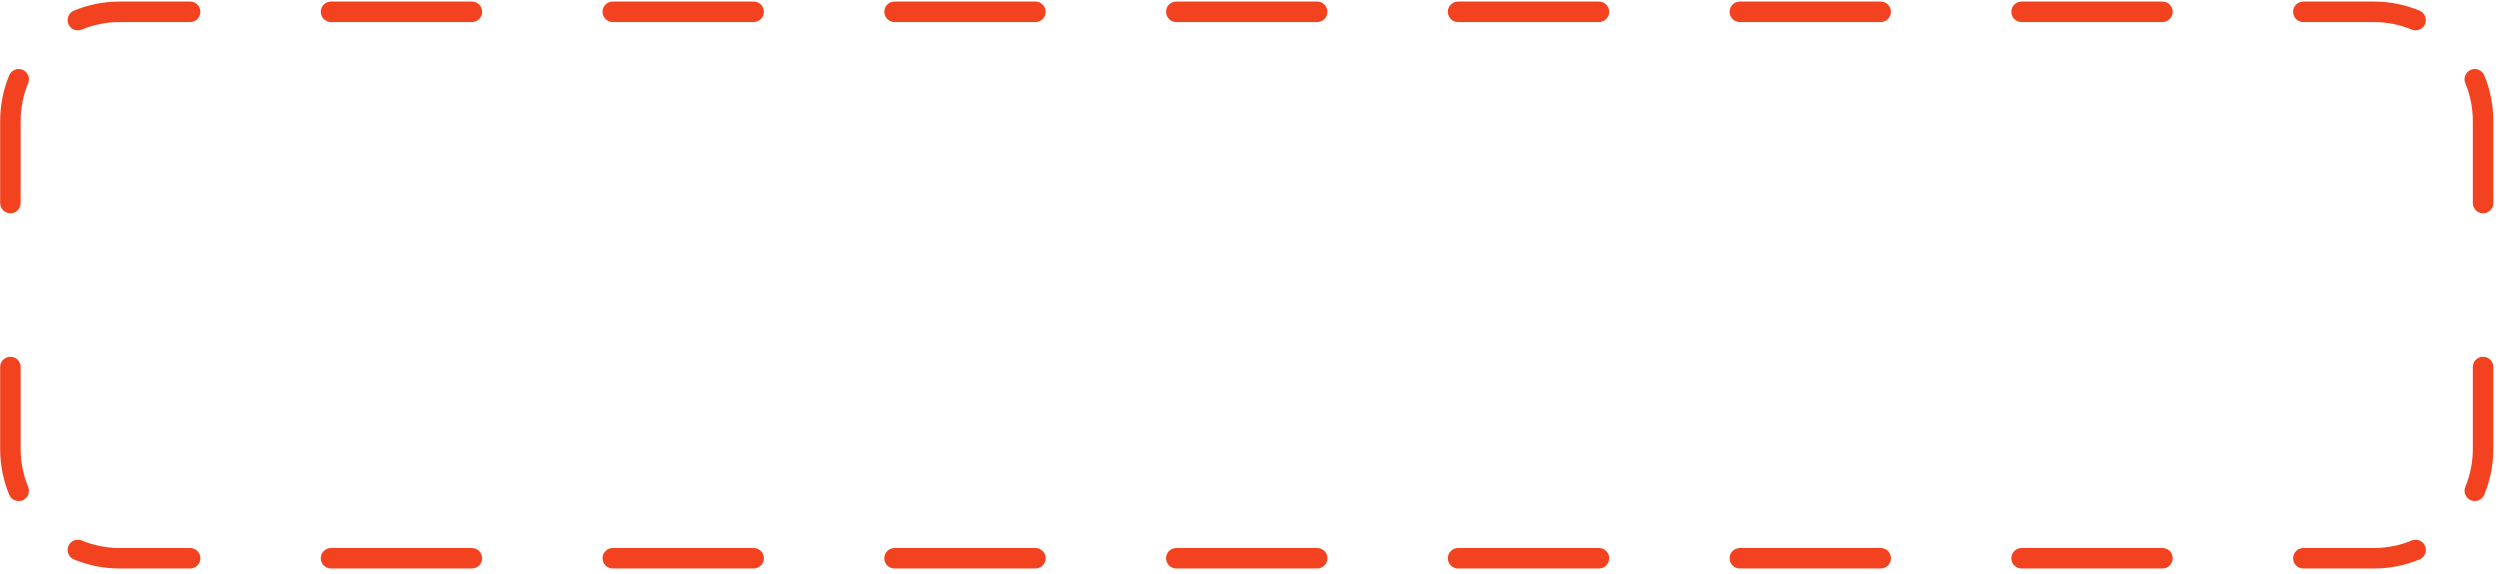 <?xml version="1.0" encoding="UTF-8"?> <svg xmlns="http://www.w3.org/2000/svg" width="366" height="84" viewBox="0 0 366 84" fill="none"> <path fill-rule="evenodd" clip-rule="evenodd" d="M17.522 3.228C15.553 3.228 13.68 3.62 11.972 4.328C11.207 4.645 10.329 4.282 10.012 3.517C9.695 2.751 10.058 1.874 10.823 1.557C12.889 0.7 15.152 0.228 17.522 0.228L27.835 0.228C28.663 0.228 29.335 0.9 29.335 1.728C29.335 2.556 28.663 3.228 27.835 3.228H17.522ZM46.96 1.728C46.96 0.9 47.631 0.228 48.46 0.228L69.085 0.228C69.913 0.228 70.585 0.9 70.585 1.728C70.585 2.556 69.913 3.228 69.085 3.228H48.46C47.631 3.228 46.96 2.556 46.96 1.728ZM88.21 1.728C88.21 0.9 88.881 0.228 89.71 0.228L110.335 0.228C111.163 0.228 111.835 0.9 111.835 1.728C111.835 2.556 111.163 3.228 110.335 3.228H89.71C88.881 3.228 88.21 2.556 88.21 1.728ZM129.46 1.728C129.46 0.9 130.131 0.228 130.96 0.228L151.585 0.228C152.413 0.228 153.085 0.9 153.085 1.728C153.085 2.556 152.413 3.228 151.585 3.228L130.96 3.228C130.131 3.228 129.46 2.556 129.46 1.728ZM170.71 1.728C170.71 0.9 171.381 0.228 172.21 0.228L192.835 0.228C193.663 0.228 194.335 0.9 194.335 1.728C194.335 2.556 193.663 3.228 192.835 3.228L172.21 3.228C171.381 3.228 170.71 2.556 170.71 1.728ZM211.96 1.728C211.96 0.9 212.631 0.228 213.46 0.228L234.085 0.228C234.913 0.228 235.585 0.9 235.585 1.728C235.585 2.556 234.913 3.228 234.085 3.228H213.46C212.631 3.228 211.96 2.556 211.96 1.728ZM253.21 1.728C253.21 0.9 253.881 0.228 254.71 0.228L275.335 0.228C276.163 0.228 276.835 0.9 276.835 1.728C276.835 2.556 276.163 3.228 275.335 3.228L254.71 3.228C253.881 3.228 253.21 2.556 253.21 1.728ZM294.46 1.728C294.46 0.9 295.131 0.228 295.96 0.228L316.585 0.228C317.413 0.228 318.085 0.9 318.085 1.728C318.085 2.556 317.413 3.228 316.585 3.228L295.96 3.228C295.131 3.228 294.46 2.556 294.46 1.728ZM335.71 1.728C335.71 0.9 336.381 0.228 337.21 0.228L347.522 0.228C349.892 0.228 352.156 0.7 354.222 1.557C354.987 1.874 355.35 2.751 355.033 3.517C354.715 4.282 353.838 4.645 353.072 4.328C351.365 3.62 349.491 3.228 347.522 3.228H337.21C336.381 3.228 335.71 2.556 335.71 1.728ZM3.311 10.218C4.076 10.535 4.439 11.413 4.122 12.178C3.414 13.886 3.022 15.759 3.022 17.728V29.728C3.022 30.556 2.351 31.228 1.522 31.228C0.694 31.228 0.022 30.556 0.022 29.728L0.022 17.728C0.022 15.358 0.494 13.094 1.351 11.029C1.668 10.264 2.546 9.9 3.311 10.218ZM361.734 10.218C362.499 9.9 363.376 10.264 363.694 11.029C364.55 13.094 365.022 15.358 365.022 17.728V29.728C365.022 30.556 364.351 31.228 363.522 31.228C362.694 31.228 362.022 30.556 362.022 29.728V17.728C362.022 15.759 361.631 13.886 360.923 12.178C360.605 11.413 360.968 10.535 361.734 10.218ZM1.522 52.228C2.351 52.228 3.022 52.9 3.022 53.728V65.728C3.022 67.697 3.414 69.57 4.122 71.278C4.439 72.043 4.076 72.921 3.311 73.238C2.546 73.555 1.668 73.192 1.351 72.427C0.494 70.362 0.022 68.098 0.022 65.728L0.022 53.728C0.022 52.9 0.694 52.228 1.522 52.228ZM363.522 52.228C364.351 52.228 365.022 52.9 365.022 53.728V65.728C365.022 68.098 364.55 70.362 363.694 72.427C363.376 73.192 362.499 73.556 361.734 73.238C360.968 72.921 360.605 72.043 360.923 71.278C361.631 69.57 362.022 67.697 362.022 65.728V53.728C362.022 52.9 362.694 52.228 363.522 52.228ZM10.012 79.939C10.329 79.174 11.207 78.811 11.972 79.128C13.68 79.837 15.553 80.228 17.522 80.228H27.835C28.663 80.228 29.335 80.9 29.335 81.728C29.335 82.556 28.663 83.228 27.835 83.228H17.522C15.152 83.228 12.889 82.756 10.823 81.9C10.058 81.582 9.695 80.705 10.012 79.939ZM355.033 79.939C355.35 80.705 354.987 81.582 354.222 81.9C352.156 82.756 349.892 83.228 347.522 83.228H337.21C336.381 83.228 335.71 82.556 335.71 81.728C335.71 80.9 336.381 80.228 337.21 80.228H347.522C349.491 80.228 351.365 79.837 353.072 79.128C353.838 78.811 354.715 79.174 355.033 79.939ZM46.96 81.728C46.96 80.9 47.631 80.228 48.46 80.228H69.085C69.913 80.228 70.585 80.9 70.585 81.728C70.585 82.556 69.913 83.228 69.085 83.228H48.46C47.631 83.228 46.96 82.556 46.96 81.728ZM88.21 81.728C88.21 80.9 88.881 80.228 89.71 80.228H110.335C111.163 80.228 111.835 80.9 111.835 81.728C111.835 82.556 111.163 83.228 110.335 83.228H89.71C88.881 83.228 88.21 82.556 88.21 81.728ZM129.46 81.728C129.46 80.9 130.131 80.228 130.96 80.228H151.585C152.413 80.228 153.085 80.9 153.085 81.728C153.085 82.556 152.413 83.228 151.585 83.228H130.96C130.131 83.228 129.46 82.556 129.46 81.728ZM170.71 81.728C170.71 80.9 171.381 80.228 172.21 80.228H192.835C193.663 80.228 194.335 80.9 194.335 81.728C194.335 82.556 193.663 83.228 192.835 83.228H172.21C171.381 83.228 170.71 82.556 170.71 81.728ZM211.96 81.728C211.96 80.9 212.631 80.228 213.46 80.228H234.085C234.913 80.228 235.585 80.9 235.585 81.728C235.585 82.556 234.913 83.228 234.085 83.228H213.46C212.631 83.228 211.96 82.556 211.96 81.728ZM253.21 81.728C253.21 80.9 253.881 80.228 254.71 80.228H275.335C276.163 80.228 276.835 80.9 276.835 81.728C276.835 82.556 276.163 83.228 275.335 83.228H254.71C253.881 83.228 253.21 82.556 253.21 81.728ZM294.46 81.728C294.46 80.9 295.131 80.228 295.96 80.228H316.585C317.413 80.228 318.085 80.9 318.085 81.728C318.085 82.556 317.413 83.228 316.585 83.228H295.96C295.131 83.228 294.46 82.556 294.46 81.728Z" fill="#F24220"></path> </svg> 